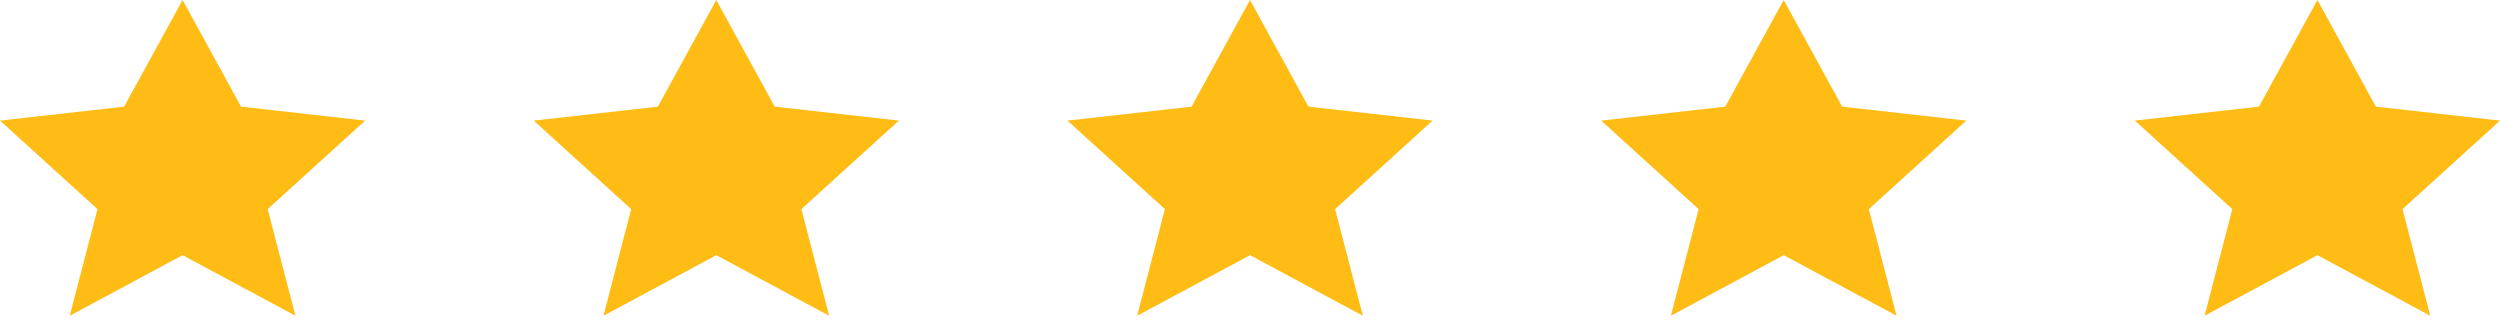 <svg width="178" height="23" viewBox="0 0 178 23" fill="none" xmlns="http://www.w3.org/2000/svg">
<path d="M17.162 7.593L26 8.587L19.059 14.889L21.034 22.481L13 18.168L4.966 22.481L6.941 14.889L0 8.587L8.838 7.593L13 0L17.162 7.593ZM55.162 7.593L64 8.587L57.059 14.889L59.034 22.481L51 18.168L42.966 22.481L44.941 14.889L38 8.587L46.838 7.593L51 0L55.162 7.593ZM93.162 7.593L102 8.587L95.059 14.889L97.034 22.481L89 18.168L80.966 22.481L82.941 14.889L76 8.587L84.838 7.593L89 0L93.162 7.593ZM131.162 7.593L140 8.587L133.059 14.889L135.034 22.481L127 18.168L118.966 22.481L120.941 14.889L114 8.587L122.838 7.593L127 0L131.162 7.593ZM169.162 7.593L178 8.587L171.059 14.889L173.034 22.481L165 18.168L156.966 22.481L158.941 14.889L152 8.587L160.838 7.593L165 0L169.162 7.593Z" fill="#FFBC15"/>
</svg>
